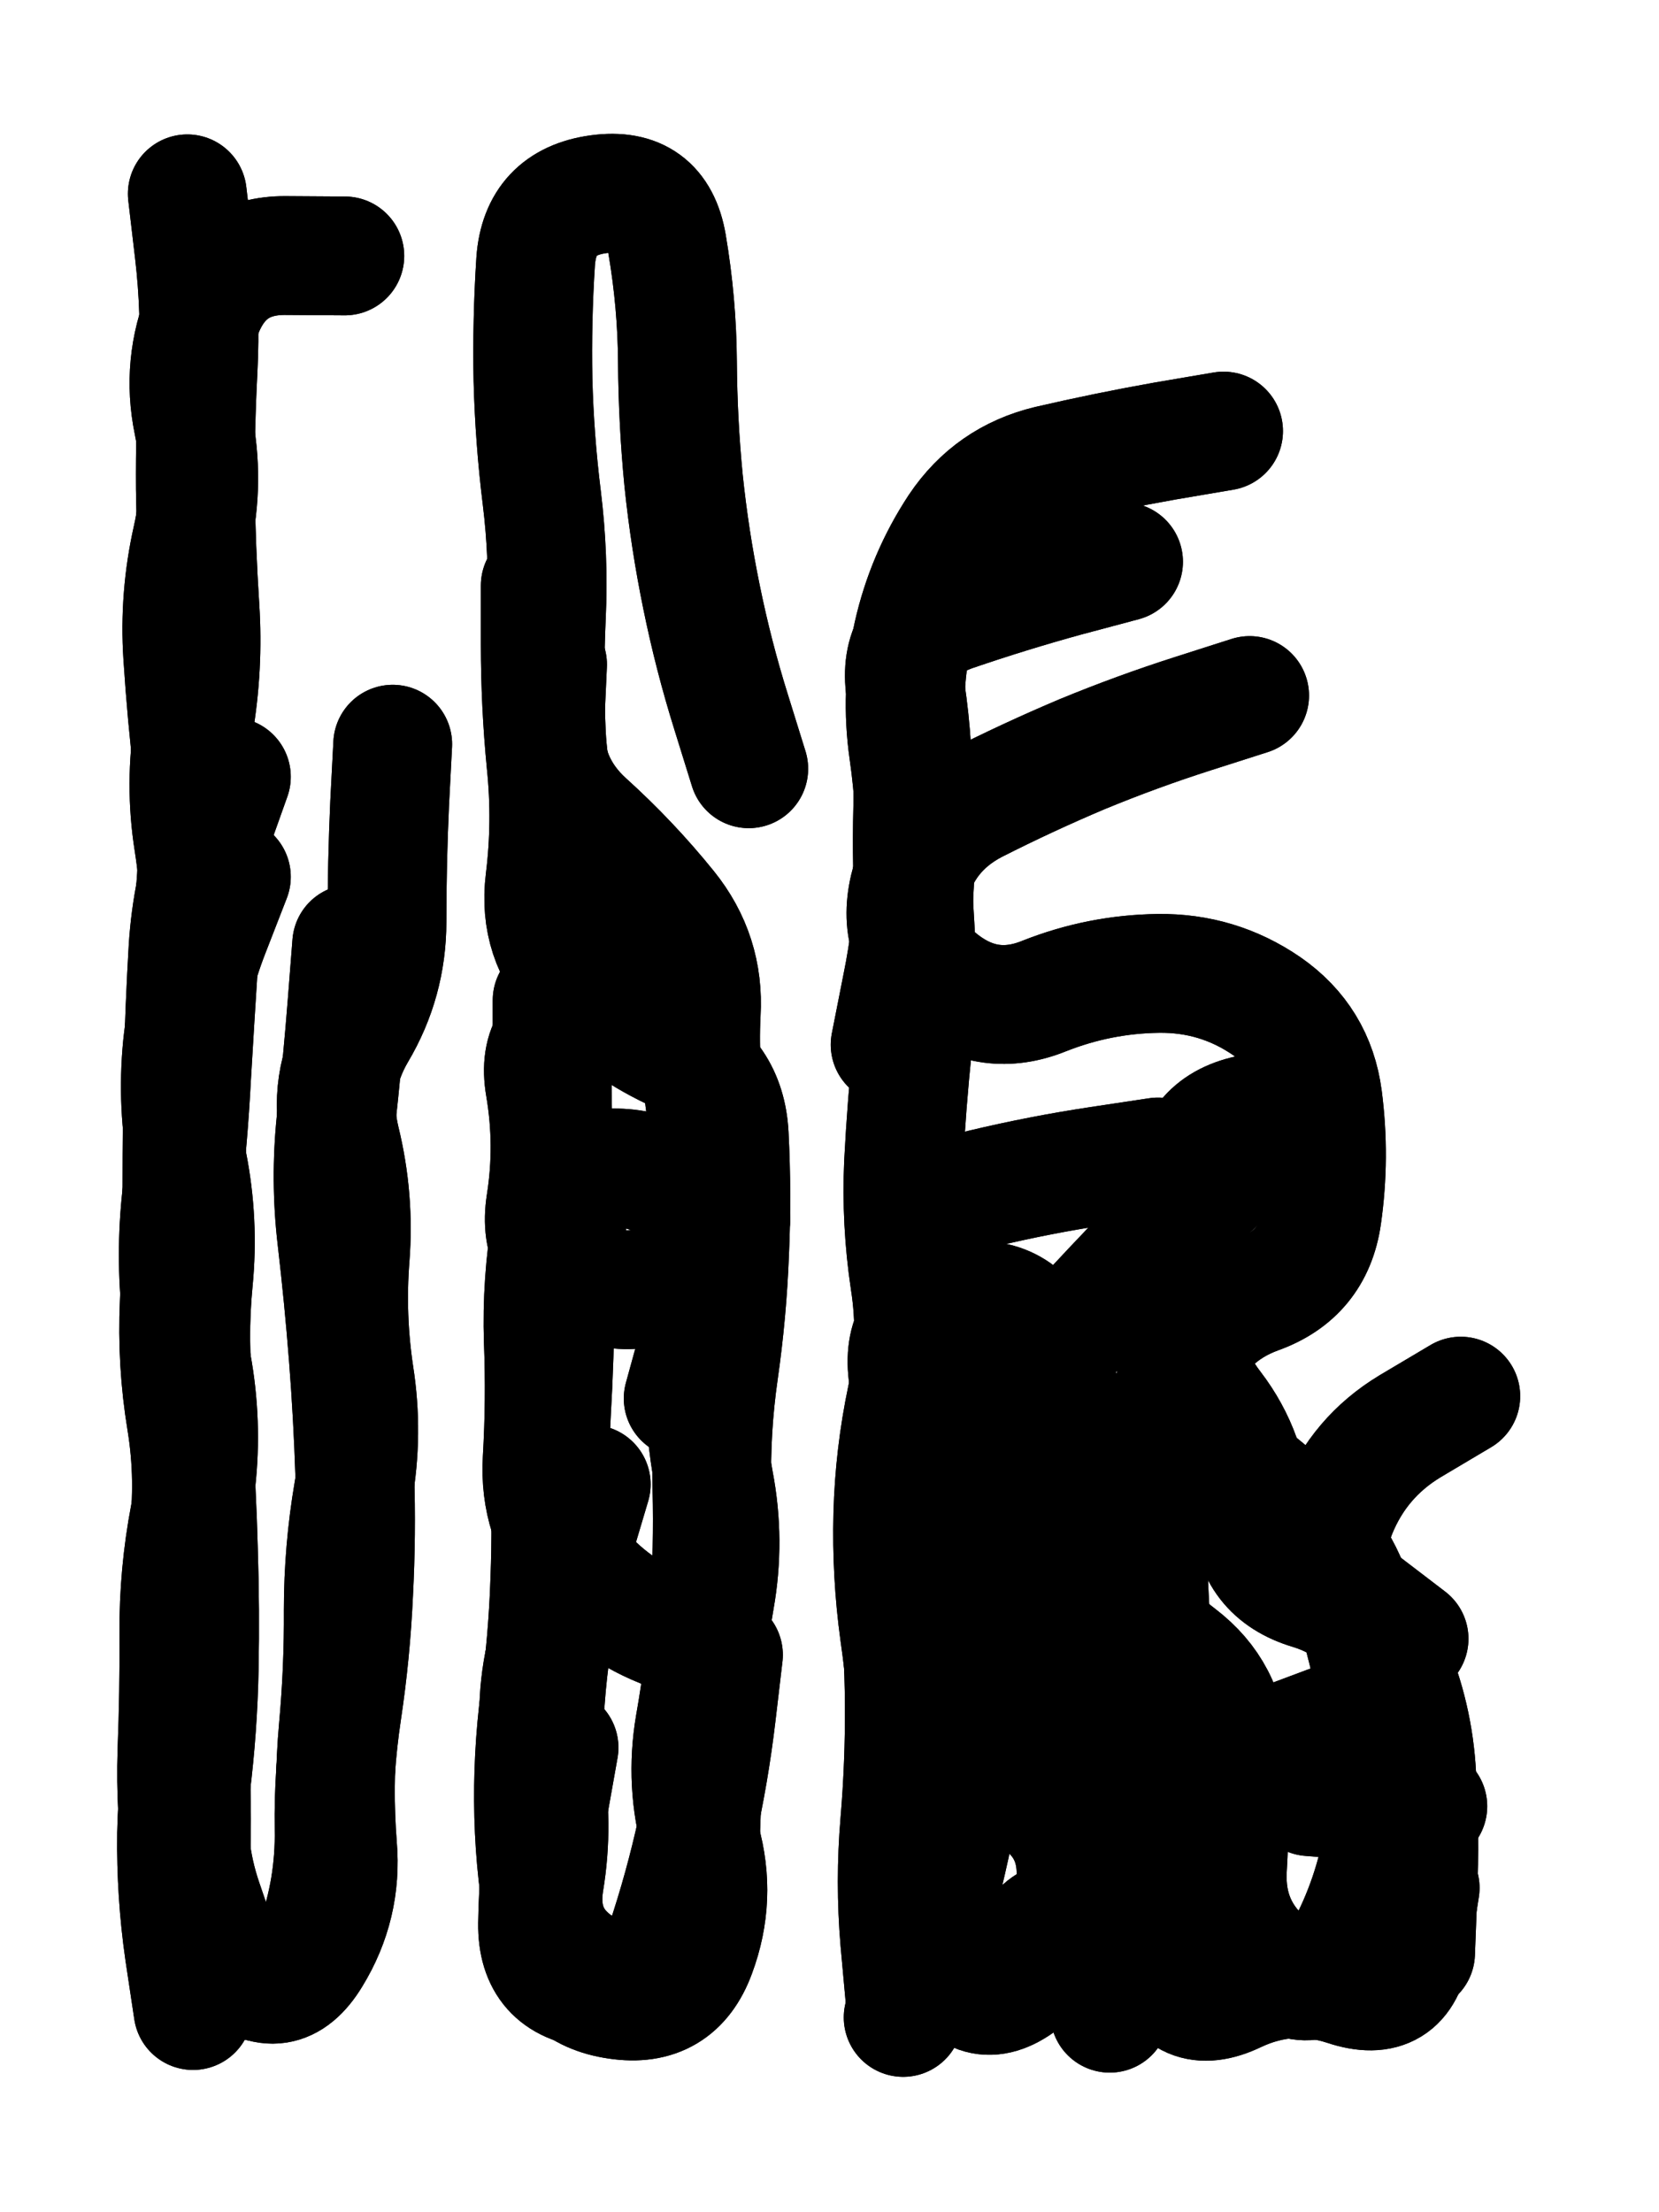 <svg xmlns="http://www.w3.org/2000/svg" viewBox="0 0 4329 5772"><title>Infinite Scribble #3023</title><defs><filter id="piece_3023_3_4_filter" x="-100" y="-100" width="4529" height="5972" filterUnits="userSpaceOnUse"><feGaussianBlur in="SourceGraphic" result="lineShape_1" stdDeviation="15500e-3"/><feColorMatrix in="lineShape_1" result="lineShape" type="matrix" values="1 0 0 0 0  0 1 0 0 0  0 0 1 0 0  0 0 0 18600e-3 -9300e-3"/><feGaussianBlur in="lineShape" result="shrank_blurred" stdDeviation="165000e-3"/><feColorMatrix in="shrank_blurred" result="shrank" type="matrix" values="1 0 0 0 0 0 1 0 0 0 0 0 1 0 0 0 0 0 284000e-3 -279000e-3"/><feColorMatrix in="lineShape" result="border_filled" type="matrix" values="0 0 0 0 0  0 0 0 0 0  0 0 0 0 0  0 0 0 0 0"/><feComposite in="border_filled" in2="shrank" result="border" operator="out"/><feColorMatrix in="lineShape" result="shapes_linestyle_white" type="matrix" values="0 0 0 0 1  0 0 0 0 1  0 0 0 0 1  0 0 0 1 0"/><feMorphology in="shapes_linestyle_white" result="shapes_linestyle_whiteshrunk" operator="erode" radius="44285e-3"/><feGaussianBlur in="shapes_linestyle_whiteshrunk" result="shapes_linestyle_whiteblurred" stdDeviation="62000e-3"/><feComposite in="shapes_linestyle_whiteblurred" in2="lineShape" result="shapes_linestyle_bulb" operator="in"/><feMorphology in="lineShape" result="shapes_linestyle_light1_thicken" operator="dilate" radius="0"/><feColorMatrix in="shapes_linestyle_light1_thicken" result="shapes_linestyle_light1_thicken_colored" type="matrix" values="1 0 0 0 0  0 1 0 0 0  0 0 1 0 0  0 0 0 0.8 0"/><feGaussianBlur in="shapes_linestyle_light1_thicken_colored" result="shapes_linestyle_light1" stdDeviation="372000e-3"/><feMorphology in="lineShape" result="shapes_linestyle_light2_thicken" operator="dilate" radius="0"/><feColorMatrix in="shapes_linestyle_light2_thicken" result="shapes_linestyle_light2_thicken_colored" type="matrix" values="1.5 0 0 0 0  0 1.5 0 0 0  0 0 1.5 0 0  0 0 0 1 0"/><feGaussianBlur in="shapes_linestyle_light2_thicken_colored" result="shapes_linestyle_light2" stdDeviation="930000e-3"/><feMerge result="shapes_linestyle"><feMergeNode in="shapes_linestyle_light2"/><feMergeNode in="shapes_linestyle_light1"/><feMergeNode in="lineShape"/><feMergeNode in="shapes_linestyle_bulb"/></feMerge><feComposite in="shapes_linestyle" in2="shrank" result="shapes_linestyle_cropped" operator="over"/><feComposite in="border" in2="shapes_linestyle_cropped" result="shapes" operator="over"/><feTurbulence result="shapes_finished_turbulence" type="turbulence" baseFrequency="80645e-6" numOctaves="3"/><feGaussianBlur in="shapes_finished_turbulence" result="shapes_finished_turbulence_smoothed" stdDeviation="0"/><feDisplacementMap in="shapes" in2="shapes_finished_turbulence_smoothed" result="shapes_finished_results_shifted" scale="9300e-2" xChannelSelector="R" yChannelSelector="G"/><feOffset in="shapes_finished_results_shifted" result="shapes_finished" dx="-2325e-2" dy="-2325e-2"/></filter><filter id="piece_3023_3_4_shadow" x="-100" y="-100" width="4529" height="5972" filterUnits="userSpaceOnUse"><feColorMatrix in="SourceGraphic" result="result_blackened" type="matrix" values="0 0 0 0 0  0 0 0 0 0  0 0 0 0 0  0 0 0 0.8 0"/><feGaussianBlur in="result_blackened" result="result_blurred" stdDeviation="93000e-3"/><feComposite in="SourceGraphic" in2="result_blurred" result="result" operator="over"/></filter><filter id="piece_3023_3_4_overall" x="-100" y="-100" width="4529" height="5972" filterUnits="userSpaceOnUse"><feTurbulence result="background_bumps" type="fractalNoise" baseFrequency="19e-3" numOctaves="3"/><feDiffuseLighting in="background_bumps" result="background" surfaceScale="1" diffuseConstant="2" lighting-color="#555"><feDistantLight azimuth="225" elevation="2"/></feDiffuseLighting></filter><clipPath id="piece_3023_3_4_clip"><rect x="0" y="0" width="4329" height="5772"/></clipPath><g id="layer_4" filter="url(#piece_3023_3_4_filter)" stroke-width="310" stroke-linecap="round" fill="none"><path d="M 603 5131 Q 603 5131 553 4985 Q 503 4839 521 4685 Q 540 4532 543 4377 Q 546 4223 541 4068 Q 537 3914 526 3759 Q 515 3605 497 3451 Q 480 3298 497 3144 Q 515 2991 523 2836 Q 532 2682 542 2527 Q 552 2373 528 2220 Q 504 2068 529 1915 Q 555 1763 545 1608 Q 535 1454 533 1299 Q 532 1145 540 990 Q 548 836 530 682 L 512 529" stroke="hsl(294,100%,52%)"/><path d="M 1566 3896 Q 1566 3896 1522 4044 Q 1478 4192 1458 4345 Q 1438 4499 1442 4653 Q 1447 4808 1437 4962 Q 1428 5117 1569 5180 Q 1710 5243 1759 5096 Q 1808 4950 1841 4799 Q 1875 4648 1893 4494 L 1911 4341 M 1930 3206 Q 1930 3206 1821 3315 Q 1712 3425 1567 3370 Q 1423 3316 1447 3163 Q 1471 3011 1445 2858 Q 1419 2706 1571 2678 Q 1723 2651 1650 2514 Q 1578 2378 1517 2236 Q 1457 2094 1449 1939 Q 1442 1785 1449 1630 Q 1456 1476 1437 1322 Q 1418 1169 1414 1014 Q 1411 860 1421 705 Q 1432 551 1585 530 Q 1738 509 1764 661 Q 1790 814 1791 968 Q 1792 1123 1807 1277 Q 1823 1431 1854 1582 Q 1885 1734 1931 1881 L 1977 2029" stroke="hsl(354,100%,48%)"/><path d="M 3045 3042 Q 3045 3042 2892 3065 Q 2739 3088 2588 3124 Q 2438 3160 2478 3309 Q 2518 3459 2542 3611 Q 2567 3764 2576 3918 Q 2585 4073 2580 4227 Q 2575 4382 2555 4535 Q 2536 4689 2503 4840 Q 2470 4991 2425 5139 L 2380 5287 M 3284 1838 Q 3284 1838 3137 1885 Q 2990 1932 2847 1991 Q 2705 2051 2567 2121 Q 2430 2192 2395 2342 Q 2360 2493 2482 2586 Q 2605 2680 2748 2622 Q 2892 2565 3046 2563 Q 3201 2561 3328 2648 Q 3455 2736 3475 2889 Q 3495 3043 3473 3196 Q 3451 3349 3305 3401 Q 3160 3454 3104 3598 Q 3049 3742 3031 3895 Q 3014 4049 3023 4203 Q 3033 4358 3028 4512 Q 3023 4667 3003 4820 Q 2984 4974 2951 5125 L 2919 5276 M 3749 4736 L 3441 4711 M 3835 3666 Q 3835 3666 3702 3745 Q 3570 3825 3512 3968 Q 3455 4112 3577 4205 L 3700 4299" stroke="hsl(29,100%,52%)"/></g><g id="layer_3" filter="url(#piece_3023_3_4_filter)" stroke-width="310" stroke-linecap="round" fill="none"><path d="M 627 2311 Q 627 2311 571 2455 Q 515 2599 499 2753 Q 484 2907 513 3059 Q 543 3211 528 3365 Q 513 3519 530 3672 Q 547 3826 518 3978 Q 489 4130 490 4284 Q 491 4439 485 4593 Q 480 4748 502 4901 Q 525 5054 640 5156 Q 756 5258 836 5126 Q 917 4994 904 4840 Q 892 4686 906 4532 Q 920 4378 919 4223 Q 919 4069 945 3916 Q 972 3764 948 3611 Q 925 3458 937 3304 Q 949 3150 912 2999 Q 876 2849 954 2716 Q 1033 2583 1033 2428 Q 1033 2274 1040 2119 L 1048 1965" stroke="hsl(266,100%,54%)"/><path d="M 1482 4583 Q 1482 4583 1455 4735 Q 1428 4888 1426 5042 Q 1424 5197 1578 5213 Q 1732 5230 1790 5087 Q 1849 4944 1852 4789 Q 1856 4635 1885 4483 Q 1914 4331 1769 4278 Q 1624 4225 1526 4105 Q 1429 3986 1438 3831 Q 1447 3677 1441 3522 Q 1436 3368 1462 3215 Q 1488 3063 1642 3071 Q 1797 3079 1843 3226 Q 1889 3374 1847 3523 L 1806 3672" stroke="hsl(305,100%,53%)"/><path d="M 2955 1489 Q 2955 1489 2805 1529 Q 2656 1570 2510 1620 Q 2364 1671 2386 1824 Q 2409 1977 2405 2131 Q 2401 2286 2411 2440 Q 2421 2595 2405 2749 Q 2389 2903 2381 3057 Q 2374 3212 2397 3365 Q 2421 3518 2389 3669 Q 2357 3821 2353 3975 Q 2349 4130 2370 4283 Q 2392 4436 2398 4590 Q 2404 4745 2395 4899 Q 2387 5054 2508 5149 Q 2629 5245 2703 5109 Q 2778 4974 2895 5074 Q 3013 5174 3092 5041 Q 3172 4909 3126 4761 Q 3080 4614 2926 4596 Q 2773 4578 2782 4423 Q 2791 4269 2786 4114 L 2782 3960 M 3443 2901 Q 3443 2901 3291 2929 Q 3139 2957 3131 3111 Q 3124 3266 3109 3420 Q 3095 3574 3189 3696 Q 3283 3819 3288 3973 Q 3294 4128 3442 4172 Q 3590 4217 3651 4359 Q 3712 4501 3720 4655 Q 3729 4810 3723 4964 L 3717 5119" stroke="hsl(13,100%,52%)"/></g><g id="layer_2" filter="url(#piece_3023_3_4_filter)" stroke-width="310" stroke-linecap="round" fill="none"><path d="M 923 691 Q 923 691 768 690 Q 614 689 555 832 Q 496 975 527 1126 Q 558 1278 524 1429 Q 490 1580 500 1734 Q 510 1889 528 2042 Q 546 2196 533 2350 Q 520 2504 513 2658 Q 506 2813 505 2967 Q 505 3122 500 3276 Q 496 3431 524 3583 Q 552 3735 535 3889 Q 519 4043 534 4197 Q 549 4351 518 4502 Q 487 4654 484 4808 Q 482 4963 504 5116 L 527 5269" stroke="hsl(244,100%,55%)"/><path d="M 1464 2633 Q 1464 2633 1464 2787 Q 1464 2942 1469 3096 Q 1474 3251 1472 3405 Q 1471 3560 1462 3714 Q 1453 3869 1470 4022 Q 1487 4176 1450 4326 Q 1413 4476 1441 4628 Q 1469 4780 1444 4932 Q 1419 5085 1552 5162 Q 1686 5240 1756 5102 Q 1827 4965 1843 4811 Q 1860 4657 1861 4502 Q 1862 4348 1889 4195 Q 1916 4043 1887 3891 Q 1859 3739 1858 3584 Q 1857 3430 1881 3277 Q 1906 3125 1875 2973 Q 1845 2822 1853 2667 Q 1862 2513 1765 2393 Q 1668 2273 1553 2169 Q 1439 2066 1445 1911 L 1452 1757" stroke="hsl(274,100%,55%)"/><path d="M 3419 2898 Q 3419 2898 3306 3004 Q 3194 3110 3085 3220 Q 2977 3330 2872 3443 Q 2768 3556 2665 3671 Q 2563 3786 2456 3897 Q 2349 4008 2365 4162 Q 2382 4316 2383 4470 Q 2384 4625 2371 4779 Q 2358 4933 2371 5087 L 2385 5241 M 3216 1148 Q 3216 1148 3063 1174 Q 2911 1201 2760 1236 Q 2610 1272 2524 1400 Q 2439 1529 2405 1680 Q 2372 1831 2394 1984 Q 2416 2137 2411 2291 Q 2407 2446 2376 2597 L 2346 2749 M 3631 4473 Q 3631 4473 3486 4526 Q 3341 4580 3196 4635 Q 3052 4690 3033 4843 Q 3014 4997 3061 5144 Q 3109 5291 3248 5224 Q 3388 5158 3535 5206 Q 3682 5255 3705 5102 L 3729 4949" stroke="hsl(351,100%,53%)"/></g><g id="layer_1" filter="url(#piece_3023_3_4_filter)" stroke-width="310" stroke-linecap="round" fill="none"><path d="M 627 2050 Q 627 2050 575 2196 Q 524 2342 514 2496 Q 505 2651 501 2805 Q 498 2960 498 3114 Q 498 3269 491 3423 Q 484 3578 509 3730 Q 534 3883 514 4036 Q 494 4190 505 4344 Q 516 4499 521 4653 Q 526 4808 518 4962 Q 510 5117 651 5179 Q 793 5241 845 5095 Q 898 4950 895 4795 Q 893 4641 916 4488 Q 939 4335 946 4180 Q 954 4026 949 3871 Q 944 3717 932 3563 Q 920 3409 902 3255 Q 884 3102 900 2948 Q 917 2794 929 2640 L 941 2486" stroke="hsl(217,100%,52%)"/><path d="M 1515 3068 Q 1515 3068 1502 3222 Q 1490 3376 1469 3529 Q 1448 3682 1456 3836 Q 1464 3991 1458 4145 Q 1453 4300 1432 4453 Q 1412 4607 1416 4761 Q 1420 4916 1450 5067 Q 1481 5219 1634 5241 Q 1787 5264 1840 5119 Q 1894 4974 1852 4825 Q 1810 4677 1836 4524 Q 1863 4372 1874 4217 Q 1885 4063 1881 3908 Q 1877 3754 1899 3601 Q 1921 3448 1927 3293 Q 1934 3139 1926 2984 Q 1918 2830 1778 2764 Q 1639 2698 1532 2586 Q 1426 2475 1445 2321 Q 1464 2168 1448 2014 Q 1433 1860 1433 1705 L 1433 1551" stroke="hsl(250,100%,58%)"/><path d="M 2427 5016 Q 2427 5016 2502 5151 Q 2577 5286 2697 5189 Q 2817 5092 2830 4938 Q 2843 4784 2709 4707 Q 2575 4631 2486 4505 Q 2397 4379 2407 4224 Q 2417 4070 2413 3915 Q 2410 3761 2392 3607 Q 2374 3454 2525 3422 Q 2677 3391 2742 3531 Q 2808 3671 2819 3825 Q 2830 3980 2904 4115 Q 2978 4251 3100 4344 Q 3223 4438 3229 4592 Q 3235 4747 3226 4901 Q 3218 5056 3339 5152 Q 3460 5248 3533 5112 Q 3606 4976 3632 4823 Q 3658 4671 3631 4518 Q 3604 4366 3561 4217 Q 3519 4069 3400 3970 L 3281 3872" stroke="hsl(300,100%,60%)"/></g></defs><g filter="url(#piece_3023_3_4_overall)" clip-path="url(#piece_3023_3_4_clip)"><use href="#layer_4"/><use href="#layer_3"/><use href="#layer_2"/><use href="#layer_1"/></g><g clip-path="url(#piece_3023_3_4_clip)"><use href="#layer_4" filter="url(#piece_3023_3_4_shadow)"/><use href="#layer_3" filter="url(#piece_3023_3_4_shadow)"/><use href="#layer_2" filter="url(#piece_3023_3_4_shadow)"/><use href="#layer_1" filter="url(#piece_3023_3_4_shadow)"/></g></svg>